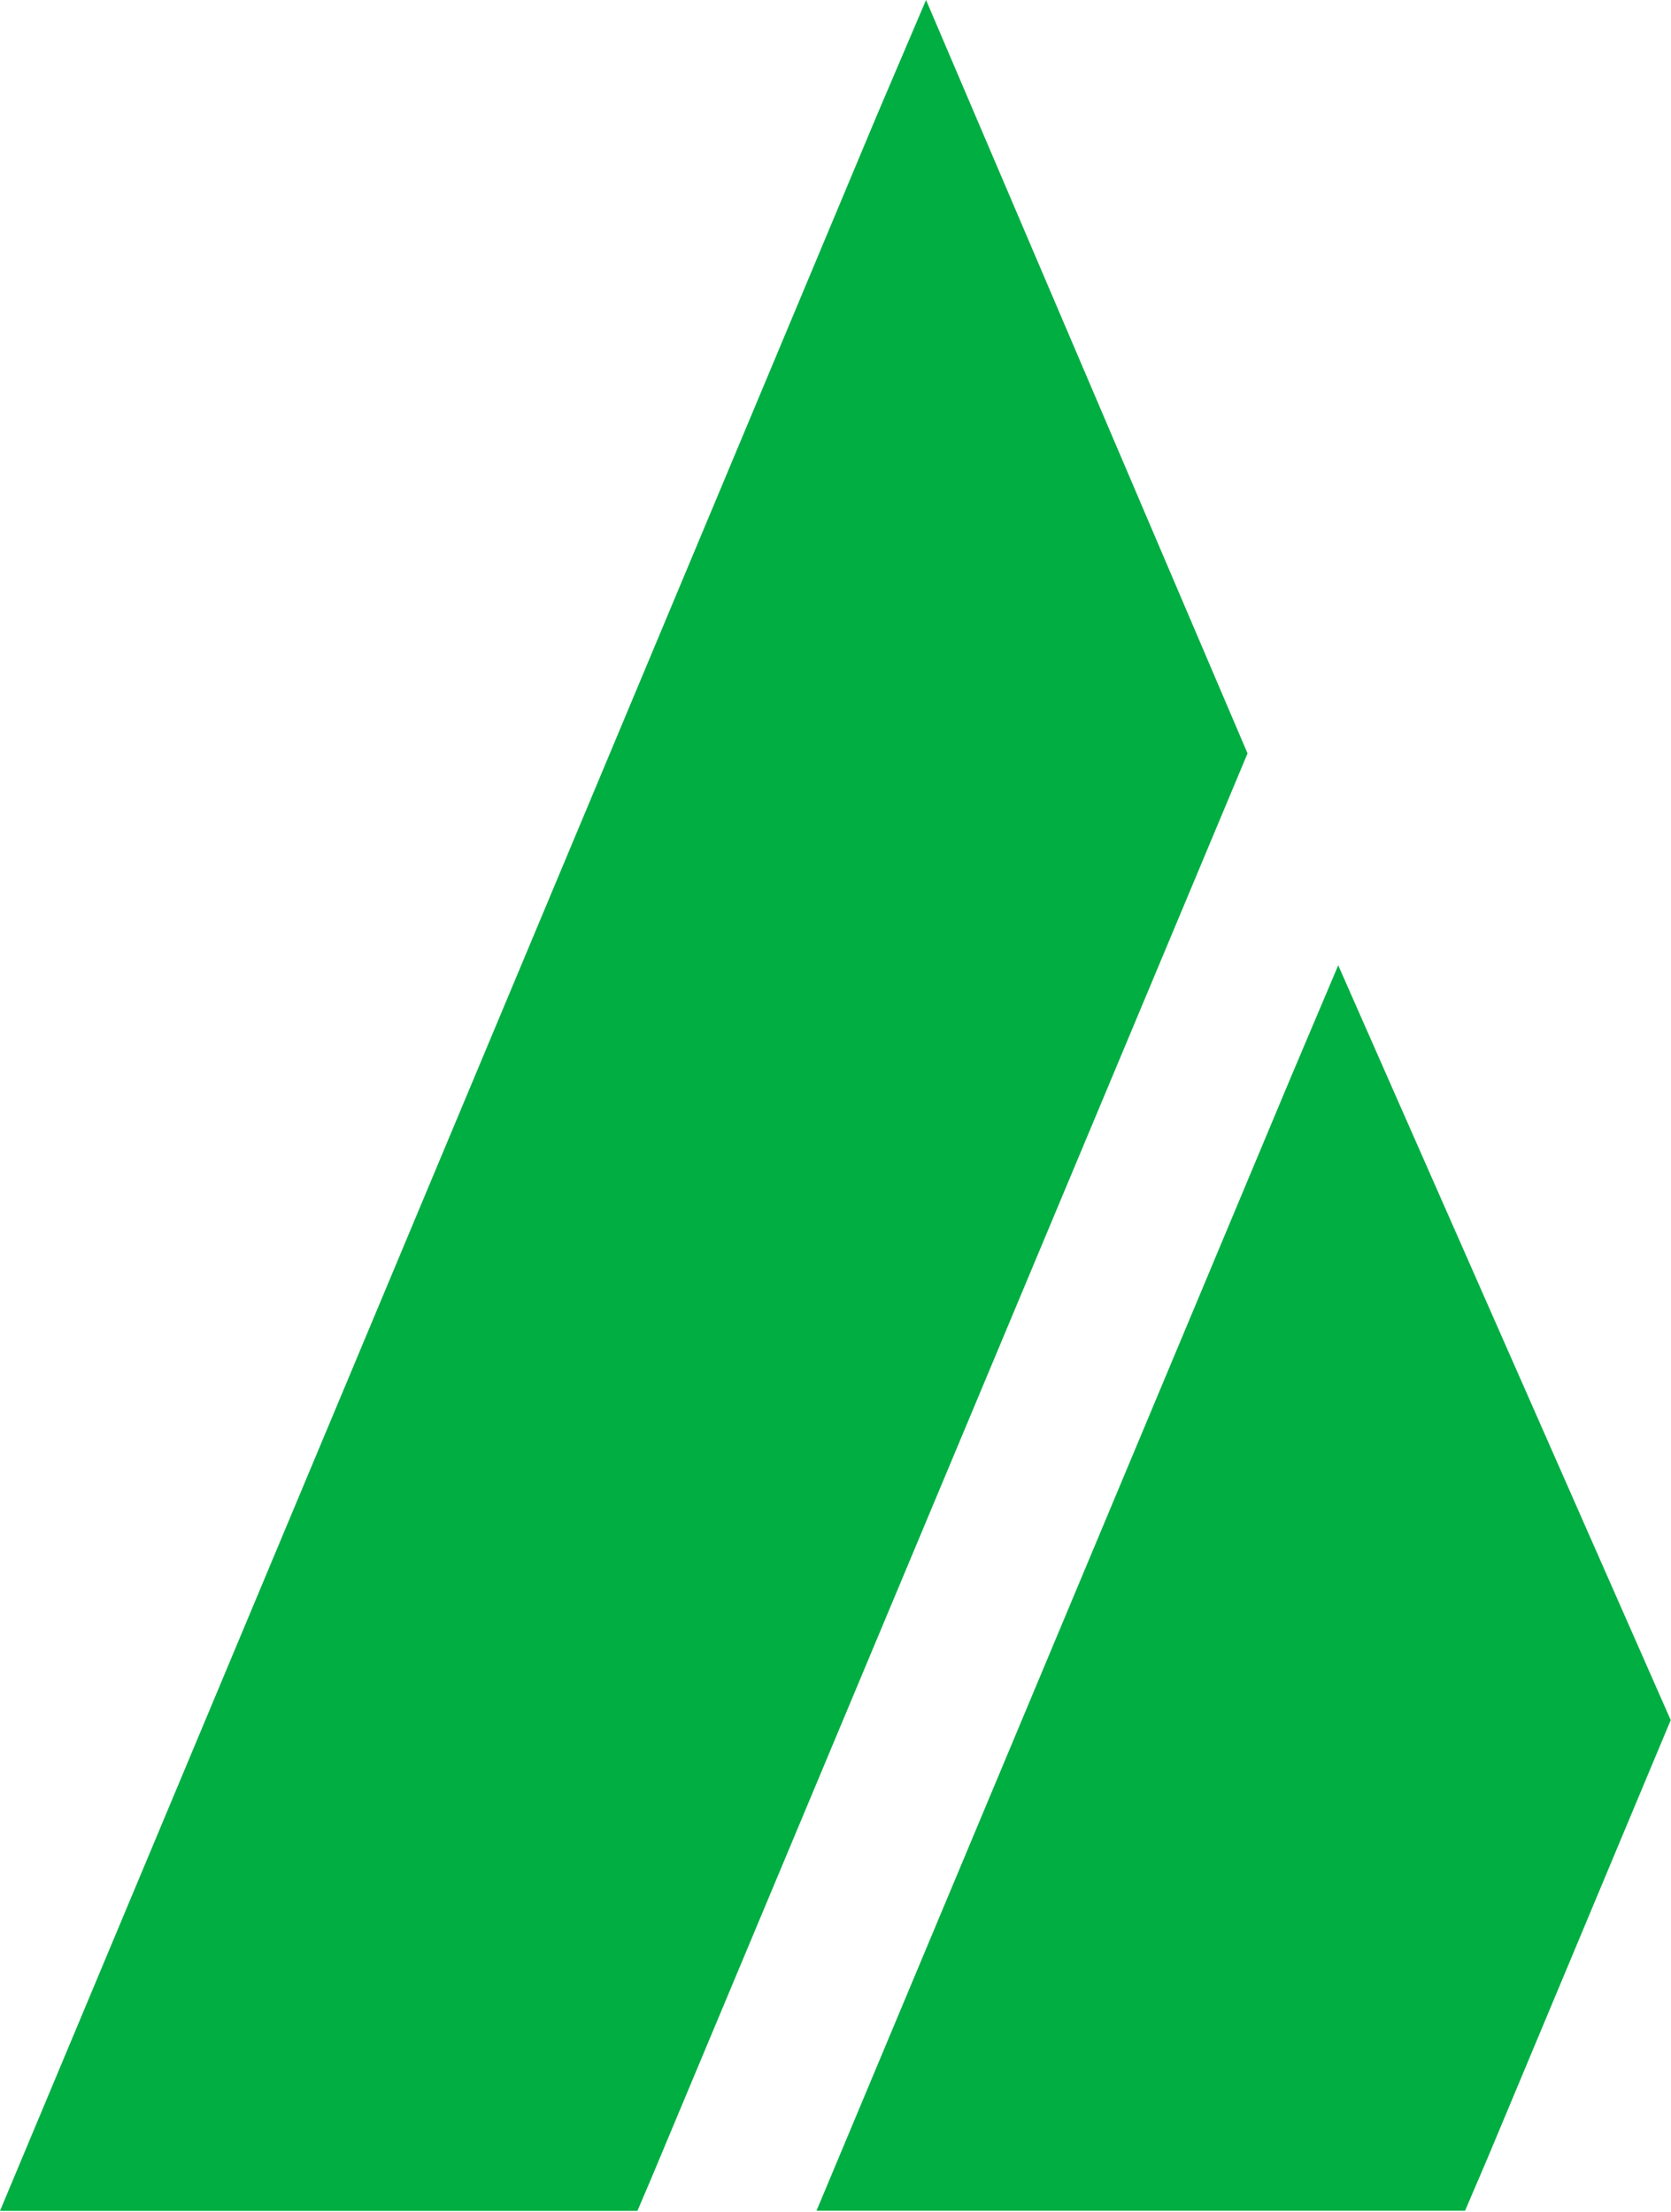<svg version="1.2" xmlns="http://www.w3.org/2000/svg" viewBox="0 0 1170 1549" width="1170" height="1549">
	<title>logo (34)-svg</title>
	<style>
		.s0 { fill: #00ae42 } 
	</style>
	<g id="Layer">
		<path id="Layer" class="s0" d="m614 80.7l34.4-80.7l225.1 527.6l-418.2 999.6l-9 21.1h-446.3zm555.8 1123.9l-128.3 306.9l-15.7 36.7h-454.1l331.2-791.6l34.1-80.6z" />
	</g>
</svg>
